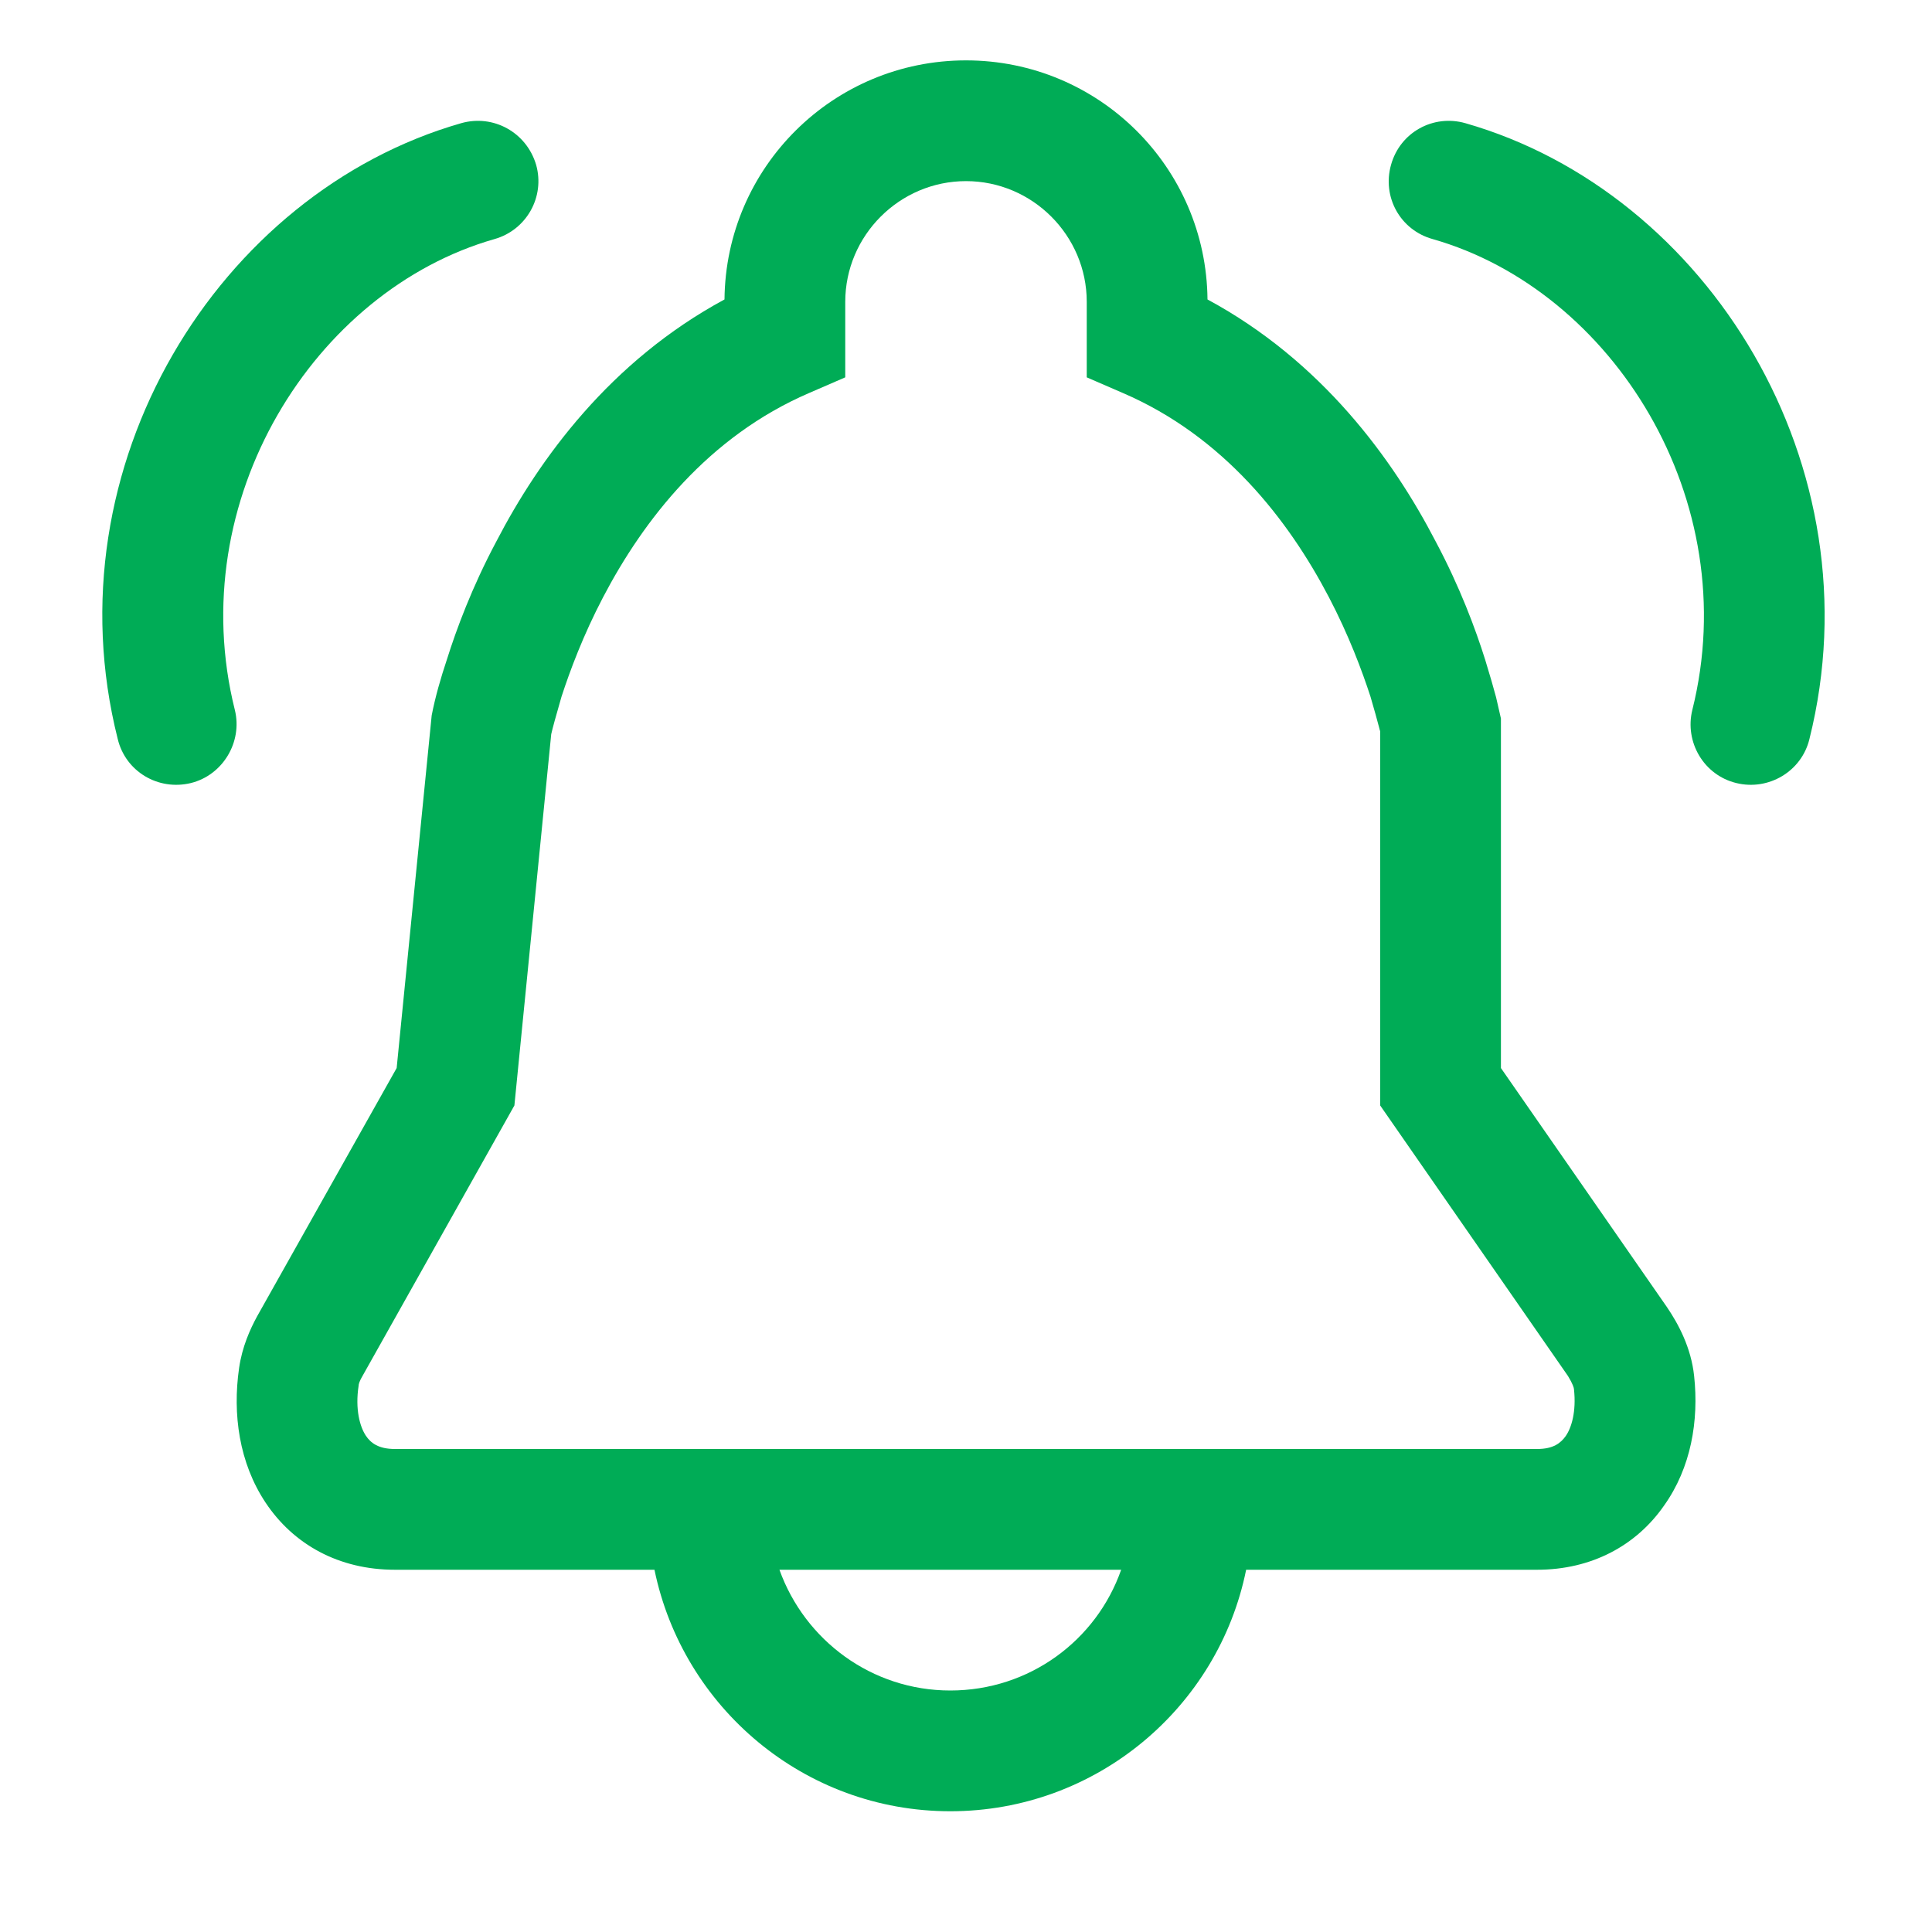 <svg width="32" height="32" viewBox="0 0 32 32" fill="none" xmlns="http://www.w3.org/2000/svg">
<rect width="32" height="32" fill="white"/>
<path fill-rule="evenodd" clip-rule="evenodd" d="M10.84 26H6.54C5.61 26 4.86 25.58 4.4 24.89C3.96 24.23 3.85 23.42 3.96 22.66C4.01 22.31 4.14 22.02 4.26 21.8L6.57 17.69L7.15 11.85C7.21 11.54 7.3 11.23 7.4 10.93C7.56 10.42 7.82 9.72 8.22 8.97C8.93 7.6 10.11 5.98 12 4.96C12.02 2.77 13.8 1 16 1C18.2 1 19.98 2.77 20 4.96C21.89 5.98 23.07 7.6 23.78 8.97C24.18 9.72 24.44 10.42 24.6 10.93C24.68 11.19 24.74 11.4 24.78 11.55C24.81 11.67 24.83 11.78 24.86 11.9V17.69L27.61 21.65C27.8 21.93 28.01 22.32 28.06 22.79C28.14 23.53 28.01 24.31 27.56 24.94C27.1 25.6 26.36 26 25.46 26H20.64C20.18 28.28 18.16 30 15.74 30C13.32 30 11.31 28.28 10.84 26ZM14 5C14 3.9 14.9 3 16 3C17.1 3 18 3.9 18 5V6.25L18.6 6.51C20.27 7.23 21.34 8.61 22.01 9.89C22.34 10.52 22.56 11.11 22.7 11.54C22.76 11.75 22.81 11.92 22.84 12.04C22.85 12.07 22.85 12.09 22.86 12.11V18.31L25.97 22.79C26.05 22.92 26.07 22.99 26.07 23.01C26.11 23.38 26.03 23.65 25.93 23.79C25.85 23.9 25.73 24 25.46 24H6.54C6.27 24 6.14 23.9 6.06 23.78C5.96 23.63 5.88 23.34 5.94 22.95C5.94 22.93 5.95 22.88 6.01 22.78L8.52 18.31L9.13 12.16C9.15 12.07 9.21 11.85 9.3 11.54C9.44 11.11 9.66 10.52 9.99 9.89C10.66 8.61 11.73 7.23 13.4 6.51L14 6.25V5ZM18.57 26H12.91C13.33 27.17 14.44 28 15.74 28C17.05 28 18.16 27.17 18.57 26Z" fill="#00AC56"/>
<path d="M23.04 2.73C22.89 3.26 23.19 3.81 23.73 3.96C26.71 4.81 28.9 8.28 28.03 11.76C27.9 12.29 28.22 12.84 28.76 12.97C29.29 13.1 29.84 12.78 29.97 12.24C31.1 7.72 28.29 3.19 24.27 2.04C23.74 1.89 23.19 2.19 23.04 2.73Z" fill="#00AC56"/>
<path d="M8.19 3.96C8.72 3.81 9.03 3.26 8.88 2.73C8.72 2.19 8.17 1.89 7.64 2.04C3.62 3.19 0.81 7.72 1.95 12.24C2.08 12.78 2.62 13.1 3.16 12.97C3.69 12.84 4.02 12.29 3.89 11.76C3.02 8.28 5.21 4.81 8.19 3.96Z" fill="#00AC56"/>
</svg>
